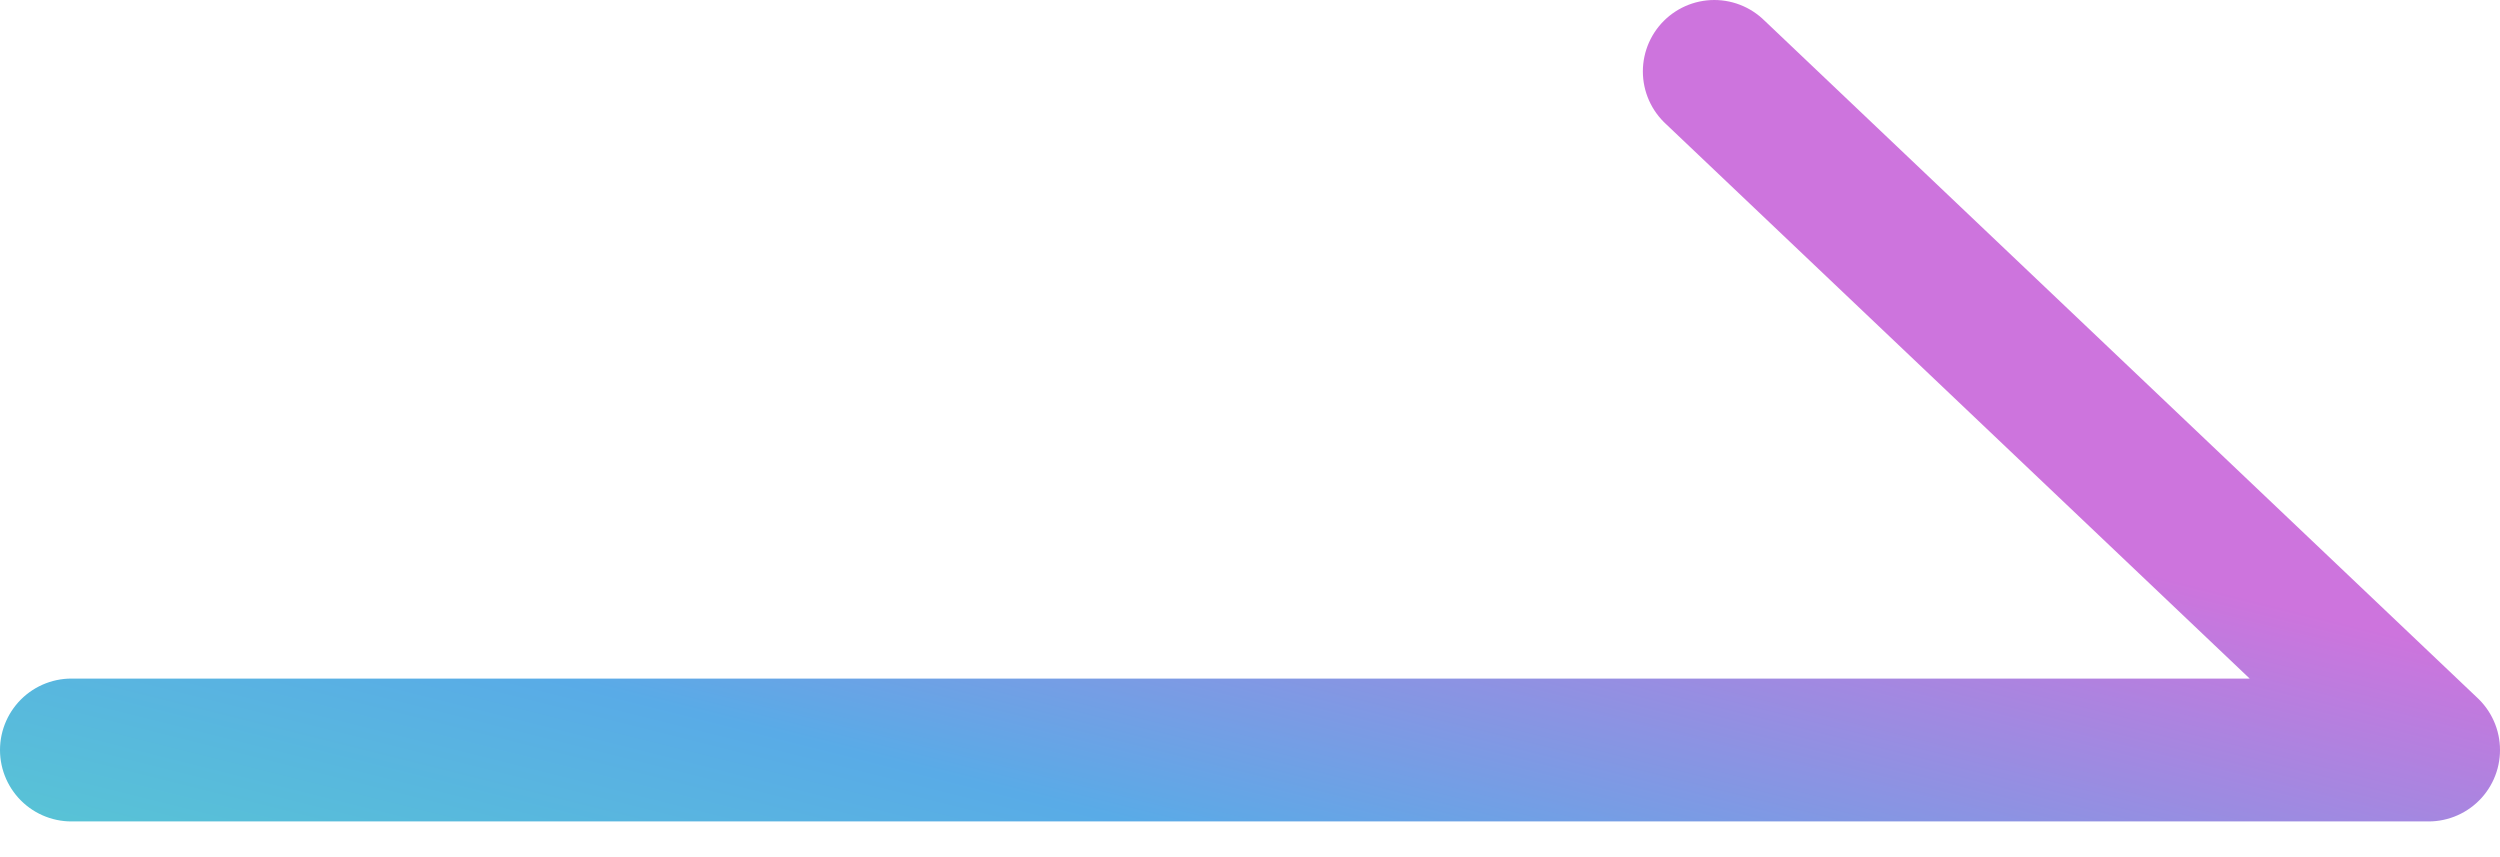 <svg width="35" height="12" viewBox="0 0 35 12" fill="none" xmlns="http://www.w3.org/2000/svg">
	<path d="M1 10.5L34 10.5L24 1" stroke="url(#paint0_linear_1563_7820)" stroke-width="2" stroke-linecap="round" stroke-linejoin="round" />
	<defs>
		<linearGradient id="paint0_linear_1563_7820" x1="36" y1="9.5" x2="32.679" y2="22.774" gradientUnits="userSpaceOnUse">
			<stop stop-color="#CD74DD" />
			<stop offset="0.5" stop-color="#59ABE7" />
			<stop offset="1" stop-color="#57D7C7" />
		</linearGradient>
	</defs>
</svg>
